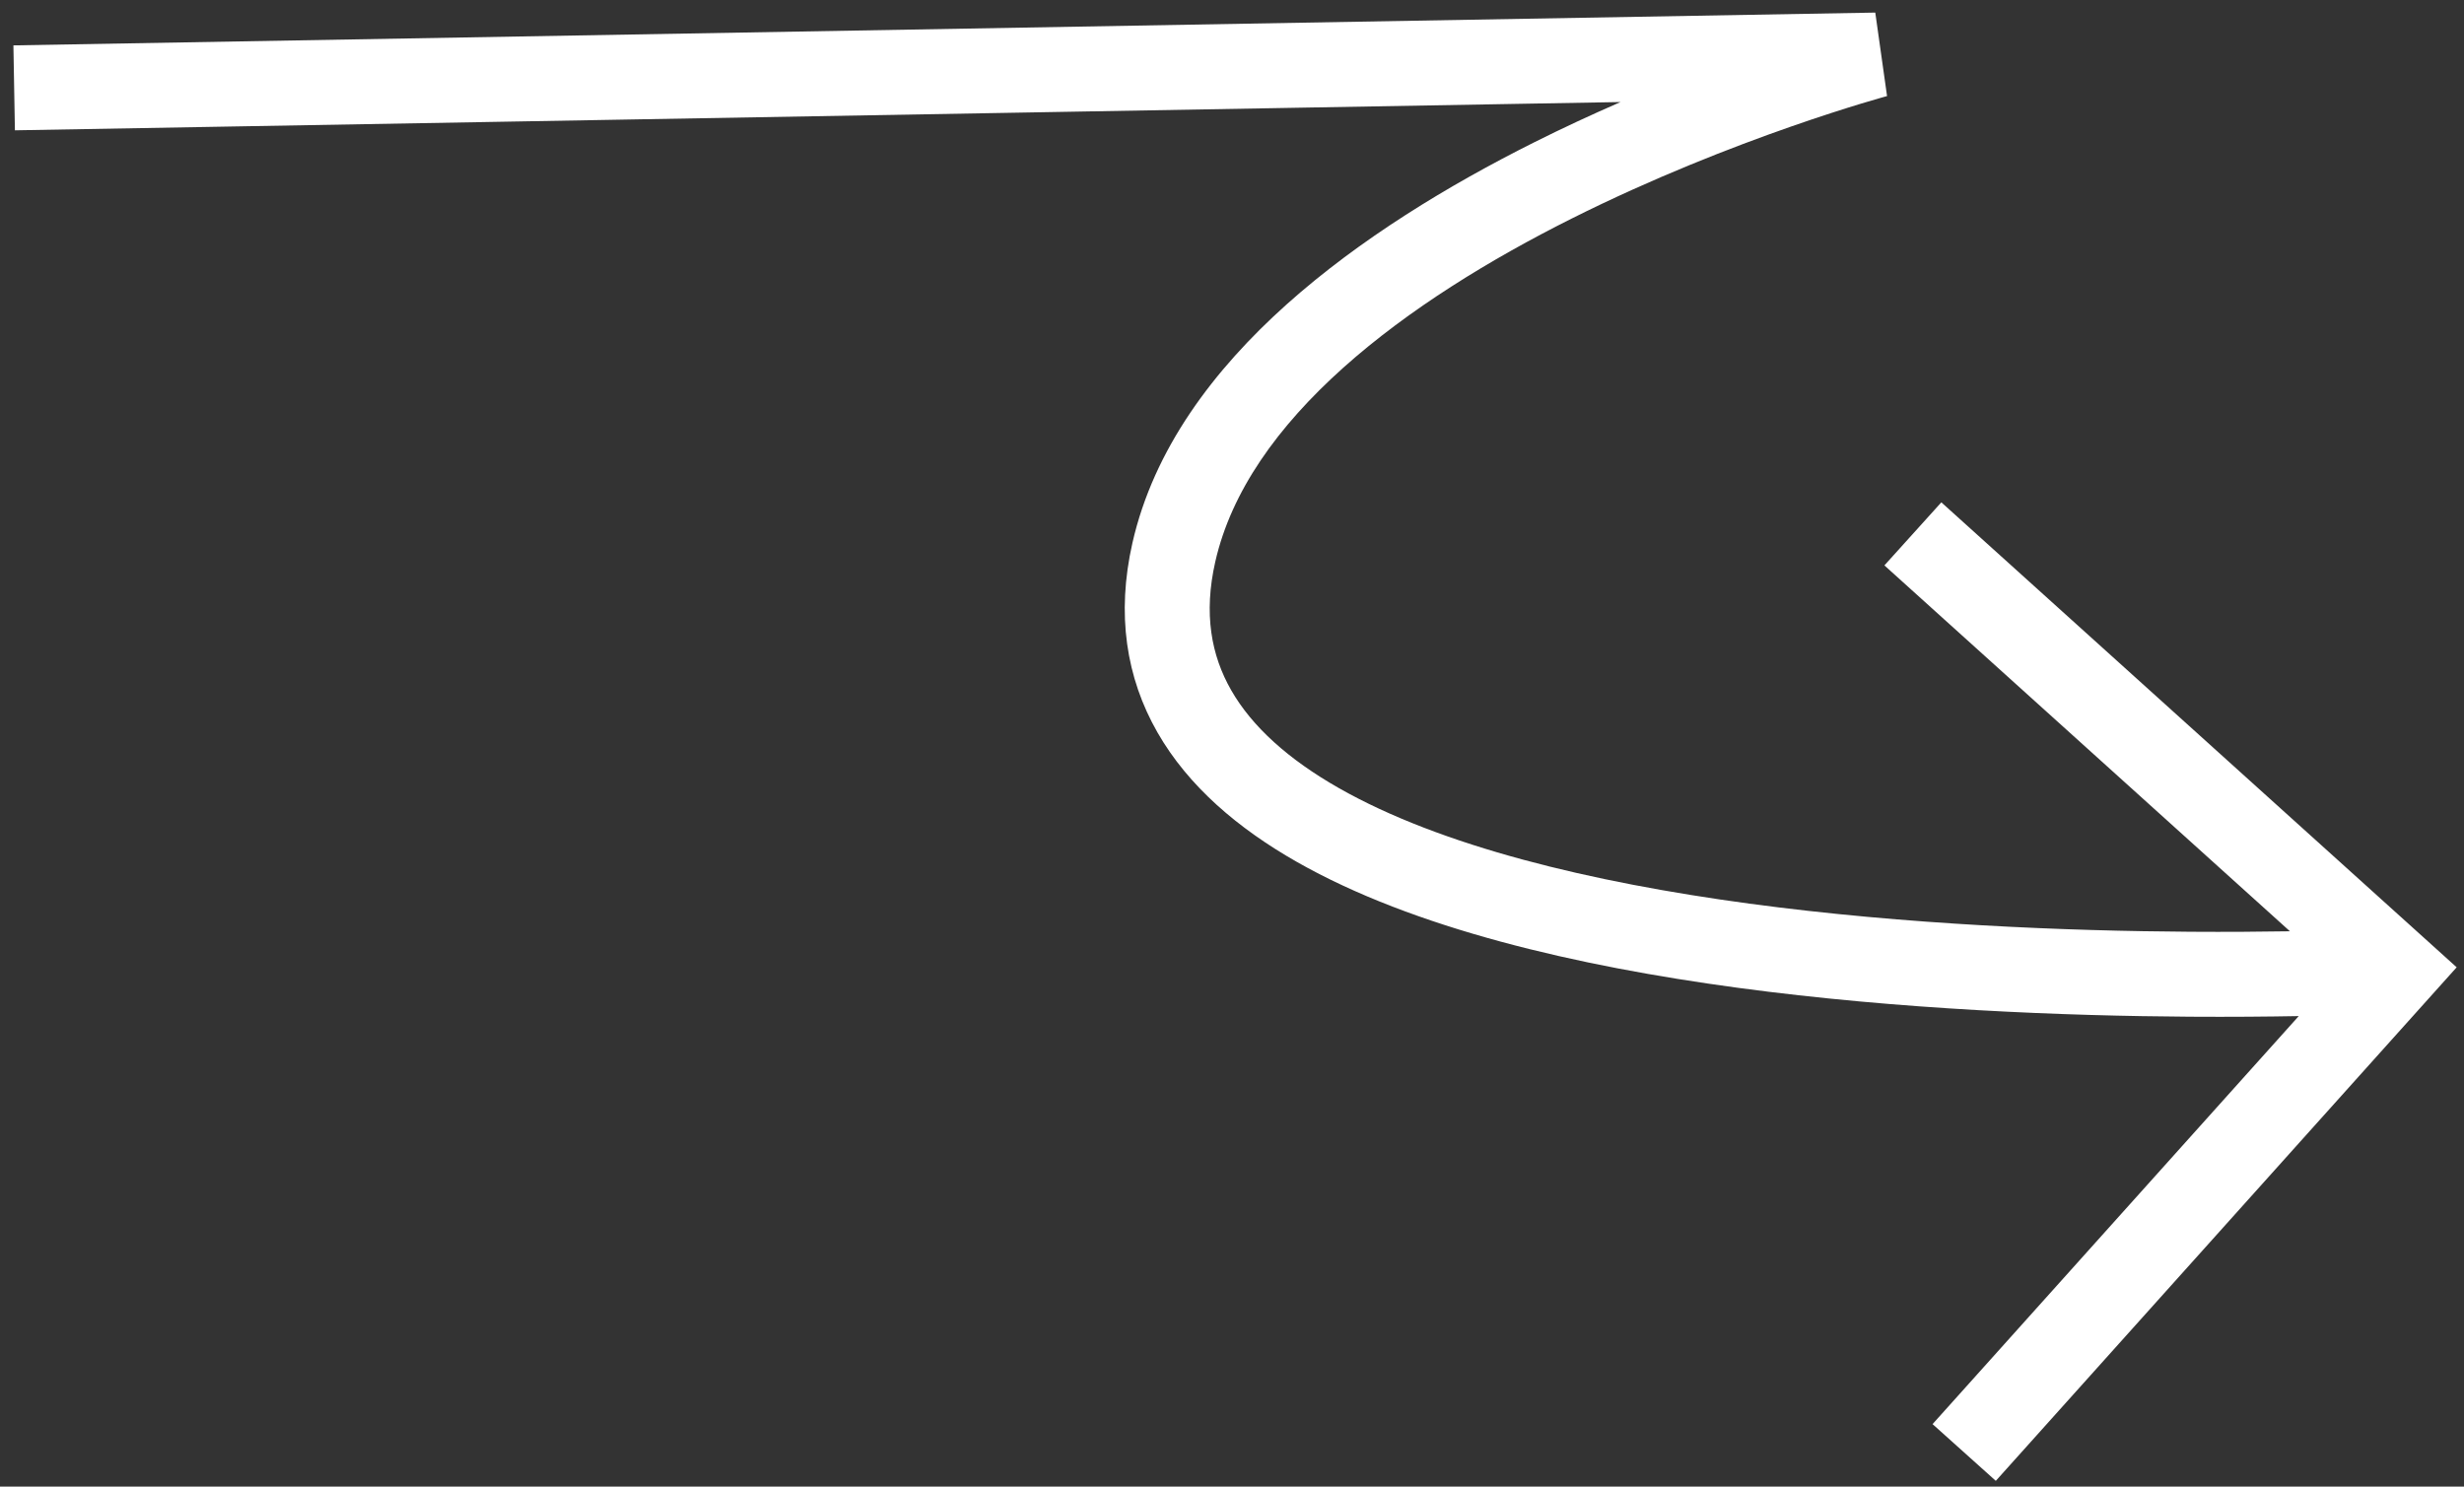<?xml version="1.0" encoding="UTF-8"?> <svg xmlns="http://www.w3.org/2000/svg" width="174" height="105" viewBox="0 0 174 105" fill="none"><rect x="0" y="0" width="174" height="105" fill="#333333" stroke="none"/> <path fill-rule="evenodd" clip-rule="evenodd" d="M162.33 71.766L136.471 100.585L140.937 104.592L173.483 68.32L137.091 35.48L133.071 39.934L161.708 65.776C159.683 65.809 157.308 65.828 154.673 65.81C146.03 65.754 134.637 65.32 123.525 63.822C112.334 62.313 101.764 59.766 94.552 55.665C90.971 53.628 88.417 51.319 86.948 48.758C85.523 46.273 84.99 43.334 85.818 39.68C86.945 34.709 90.22 30.123 94.86 25.97C99.485 21.831 105.264 18.304 111.001 15.43C116.723 12.564 122.302 10.397 126.459 8.945C128.535 8.22 130.247 7.677 131.435 7.316C132.029 7.136 132.492 7.001 132.802 6.913C132.887 6.889 132.96 6.868 133.021 6.851C133.073 6.836 133.116 6.824 133.151 6.815L133.236 6.791L133.255 6.786L133.257 6.786C133.257 6.786 133.258 6.785 133.257 6.78L132.426 0.889L0.947 3.205L1.053 9.204L114.438 7.207C112.456 8.069 110.396 9.022 108.314 10.065C102.313 13.071 96.024 16.876 90.858 21.499C85.707 26.11 81.47 31.718 79.967 38.354C78.829 43.376 79.521 47.868 81.743 51.743C83.922 55.542 87.439 58.522 91.586 60.88C99.83 65.569 111.341 68.234 122.723 69.768C134.184 71.313 145.855 71.753 154.634 71.81C157.549 71.829 160.152 71.806 162.33 71.766Z" fill="white"></path> </svg> 